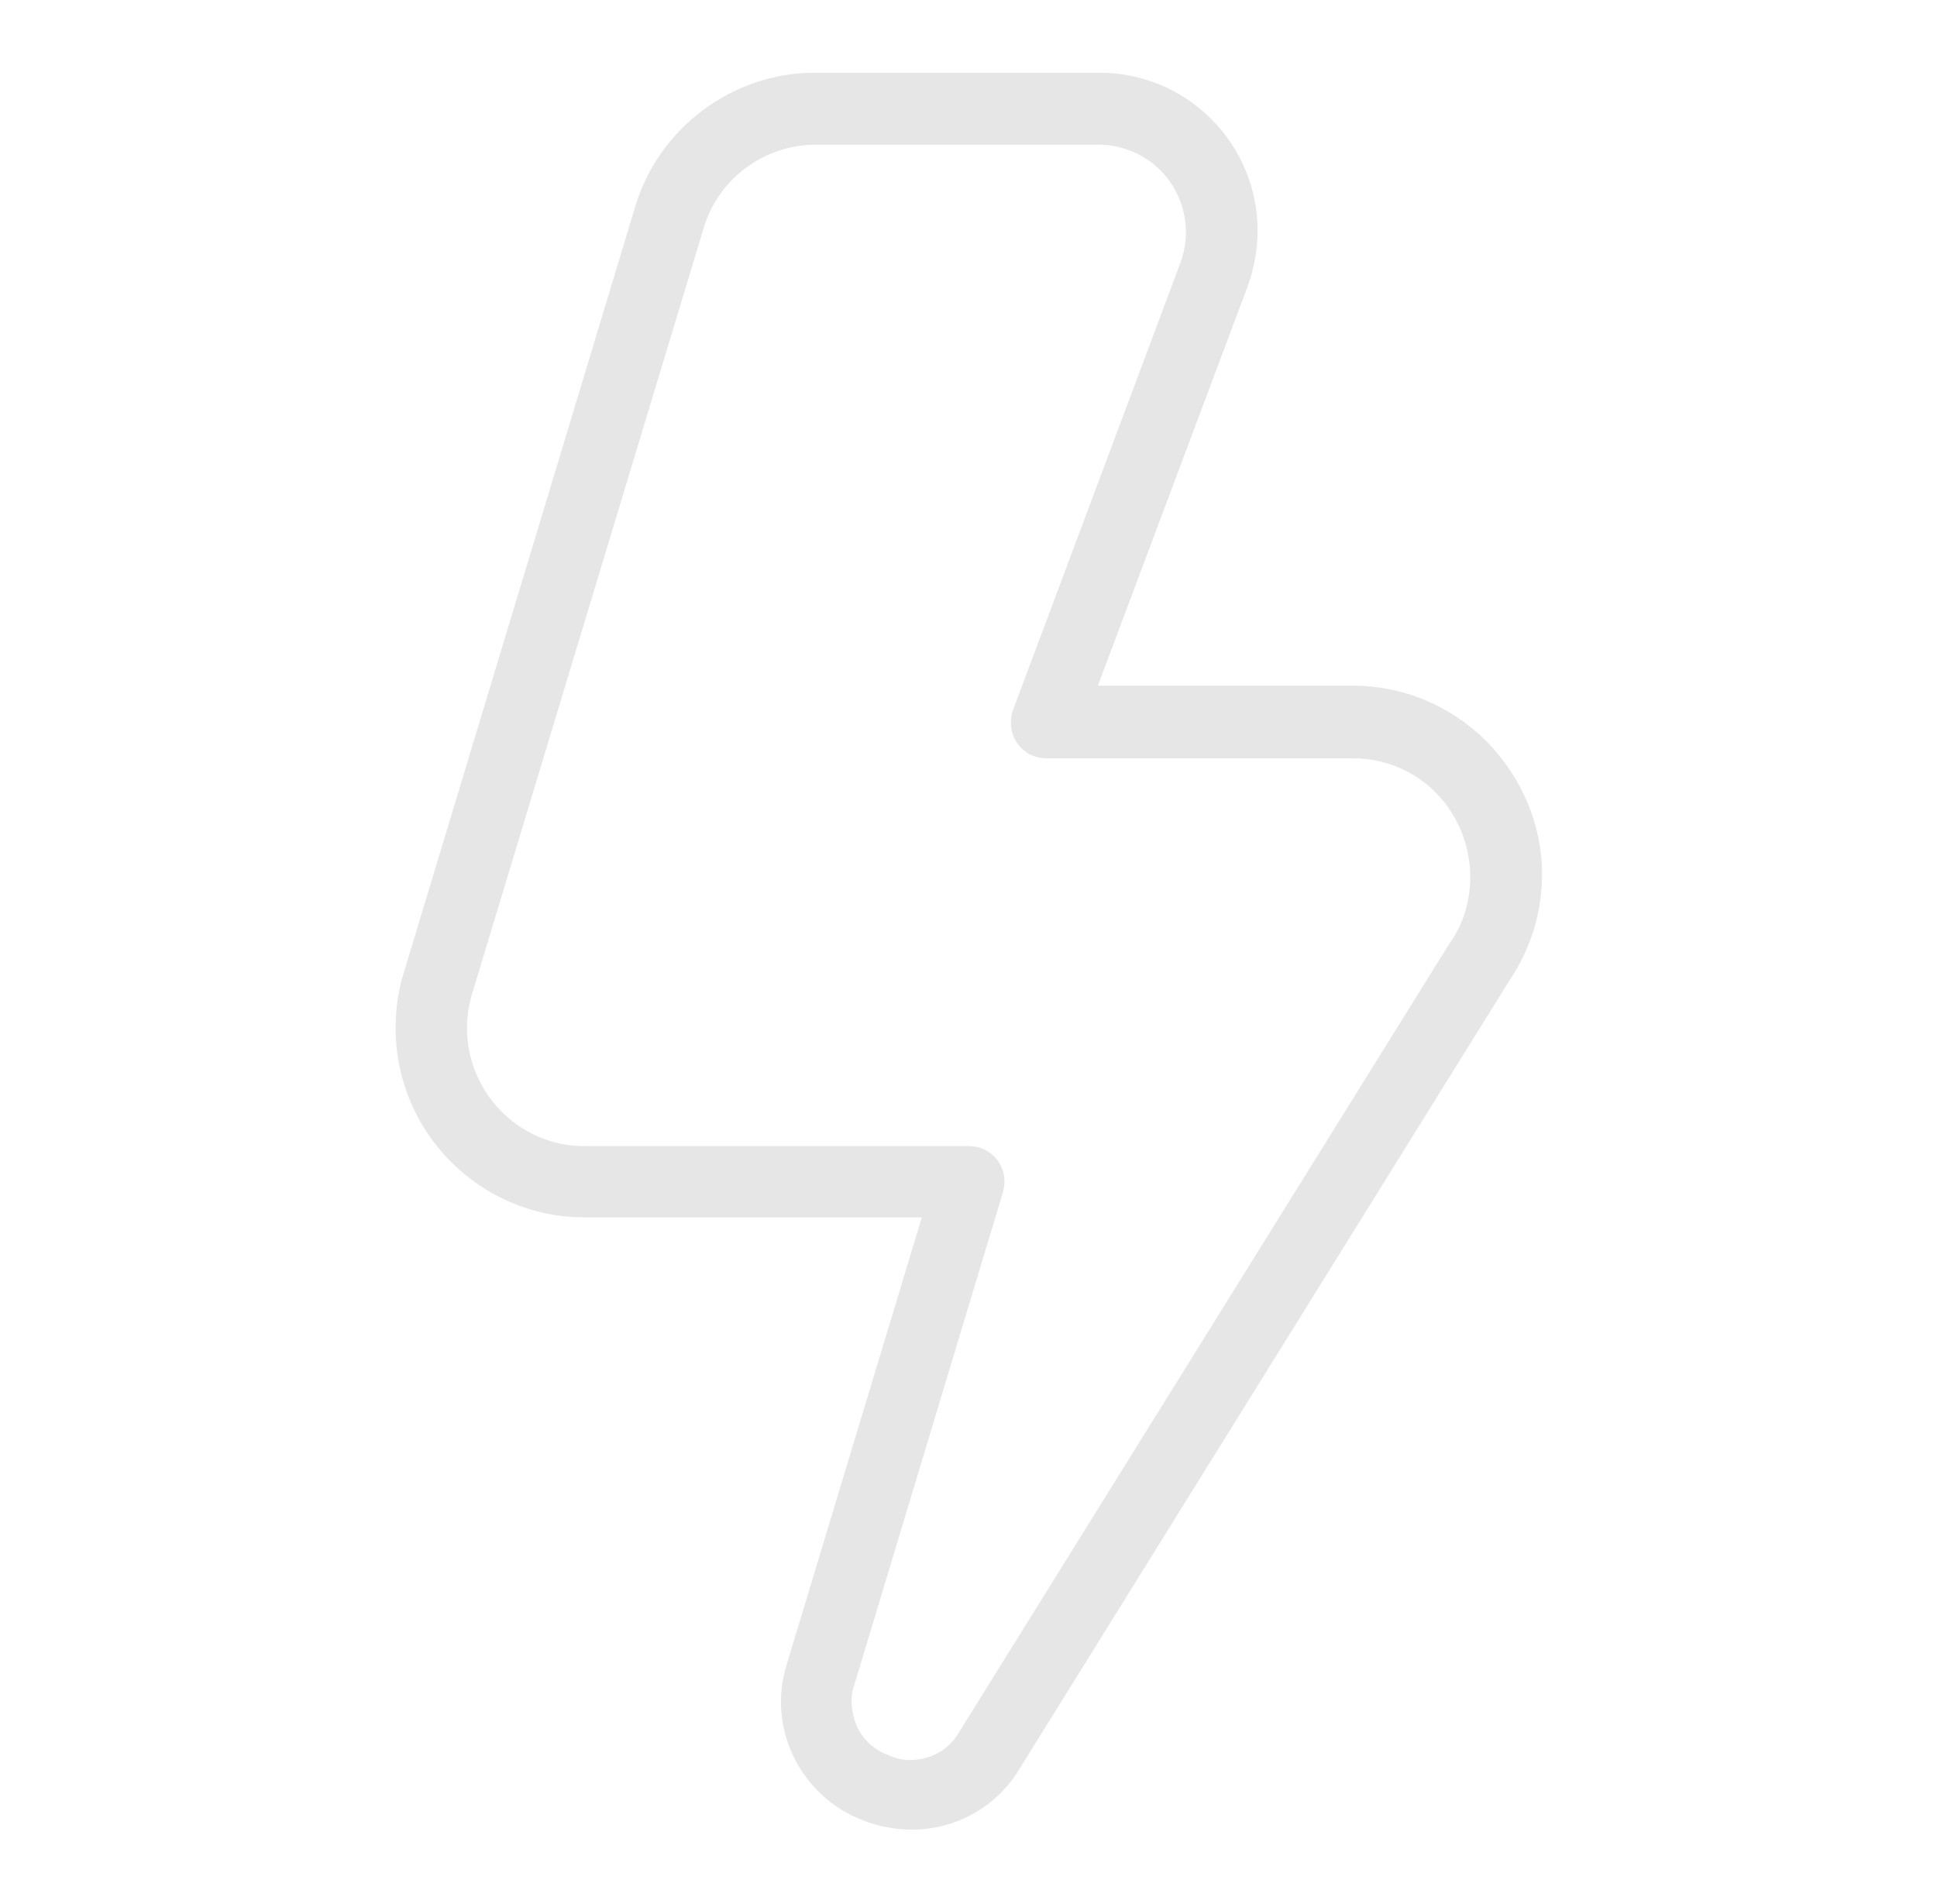 <svg xmlns="http://www.w3.org/2000/svg" xmlns:xlink="http://www.w3.org/1999/xlink" id="Layer_1" x="0px" y="0px" viewBox="0 0 27.17 26.71" style="enable-background:new 0 0 27.17 26.71;" xml:space="preserve"><style type="text/css">	.st0{fill:#E6E6E6;}</style><path class="st0" d="M20.85,10.4c-0.5-0.5-1.17-0.78-1.87-0.78H15.4l2.1-5.6c0.09-0.25,0.14-0.51,0.14-0.78  c0-0.59-0.23-1.15-0.65-1.57c-0.42-0.42-0.98-0.65-1.57-0.65l-3.99,0c-1.15,0-2.19,0.77-2.52,1.88L5.66,13.66  c-0.08,0.25-0.11,0.51-0.11,0.77c0,1.46,1.19,2.65,2.65,2.65h4.73l-1.9,6.29c-0.26,0.85,0.17,1.77,0.98,2.13  c0.24,0.11,0.51,0.17,0.78,0.17h0c0.61,0,1.17-0.31,1.49-0.82l6.89-11.09c0.3-0.44,0.46-0.96,0.46-1.49  C21.63,11.57,21.35,10.91,20.85,10.4z M11.98,23.65l2.09-6.93c0.01-0.04,0.02-0.09,0.02-0.14c0-0.28-0.22-0.5-0.5-0.5H8.2  c-0.16,0-0.32-0.02-0.48-0.07c-0.87-0.27-1.36-1.19-1.1-2.06L9.87,3.2c0.21-0.7,0.85-1.17,1.58-1.17h3.97  c0.14,0,0.29,0.03,0.42,0.08c0.63,0.23,0.95,0.94,0.72,1.57l-2.35,6.28c-0.02,0.05-0.03,0.11-0.03,0.18c0,0.28,0.22,0.5,0.5,0.5h4.3  c0.62,0,1.17,0.34,1.45,0.88c0.29,0.55,0.25,1.24-0.1,1.72l-6.9,11.1c-0.21,0.33-0.66,0.45-1,0.27l-0.01,0  c-0.18-0.08-0.32-0.21-0.4-0.39S11.92,23.81,11.98,23.65z"></path></svg>